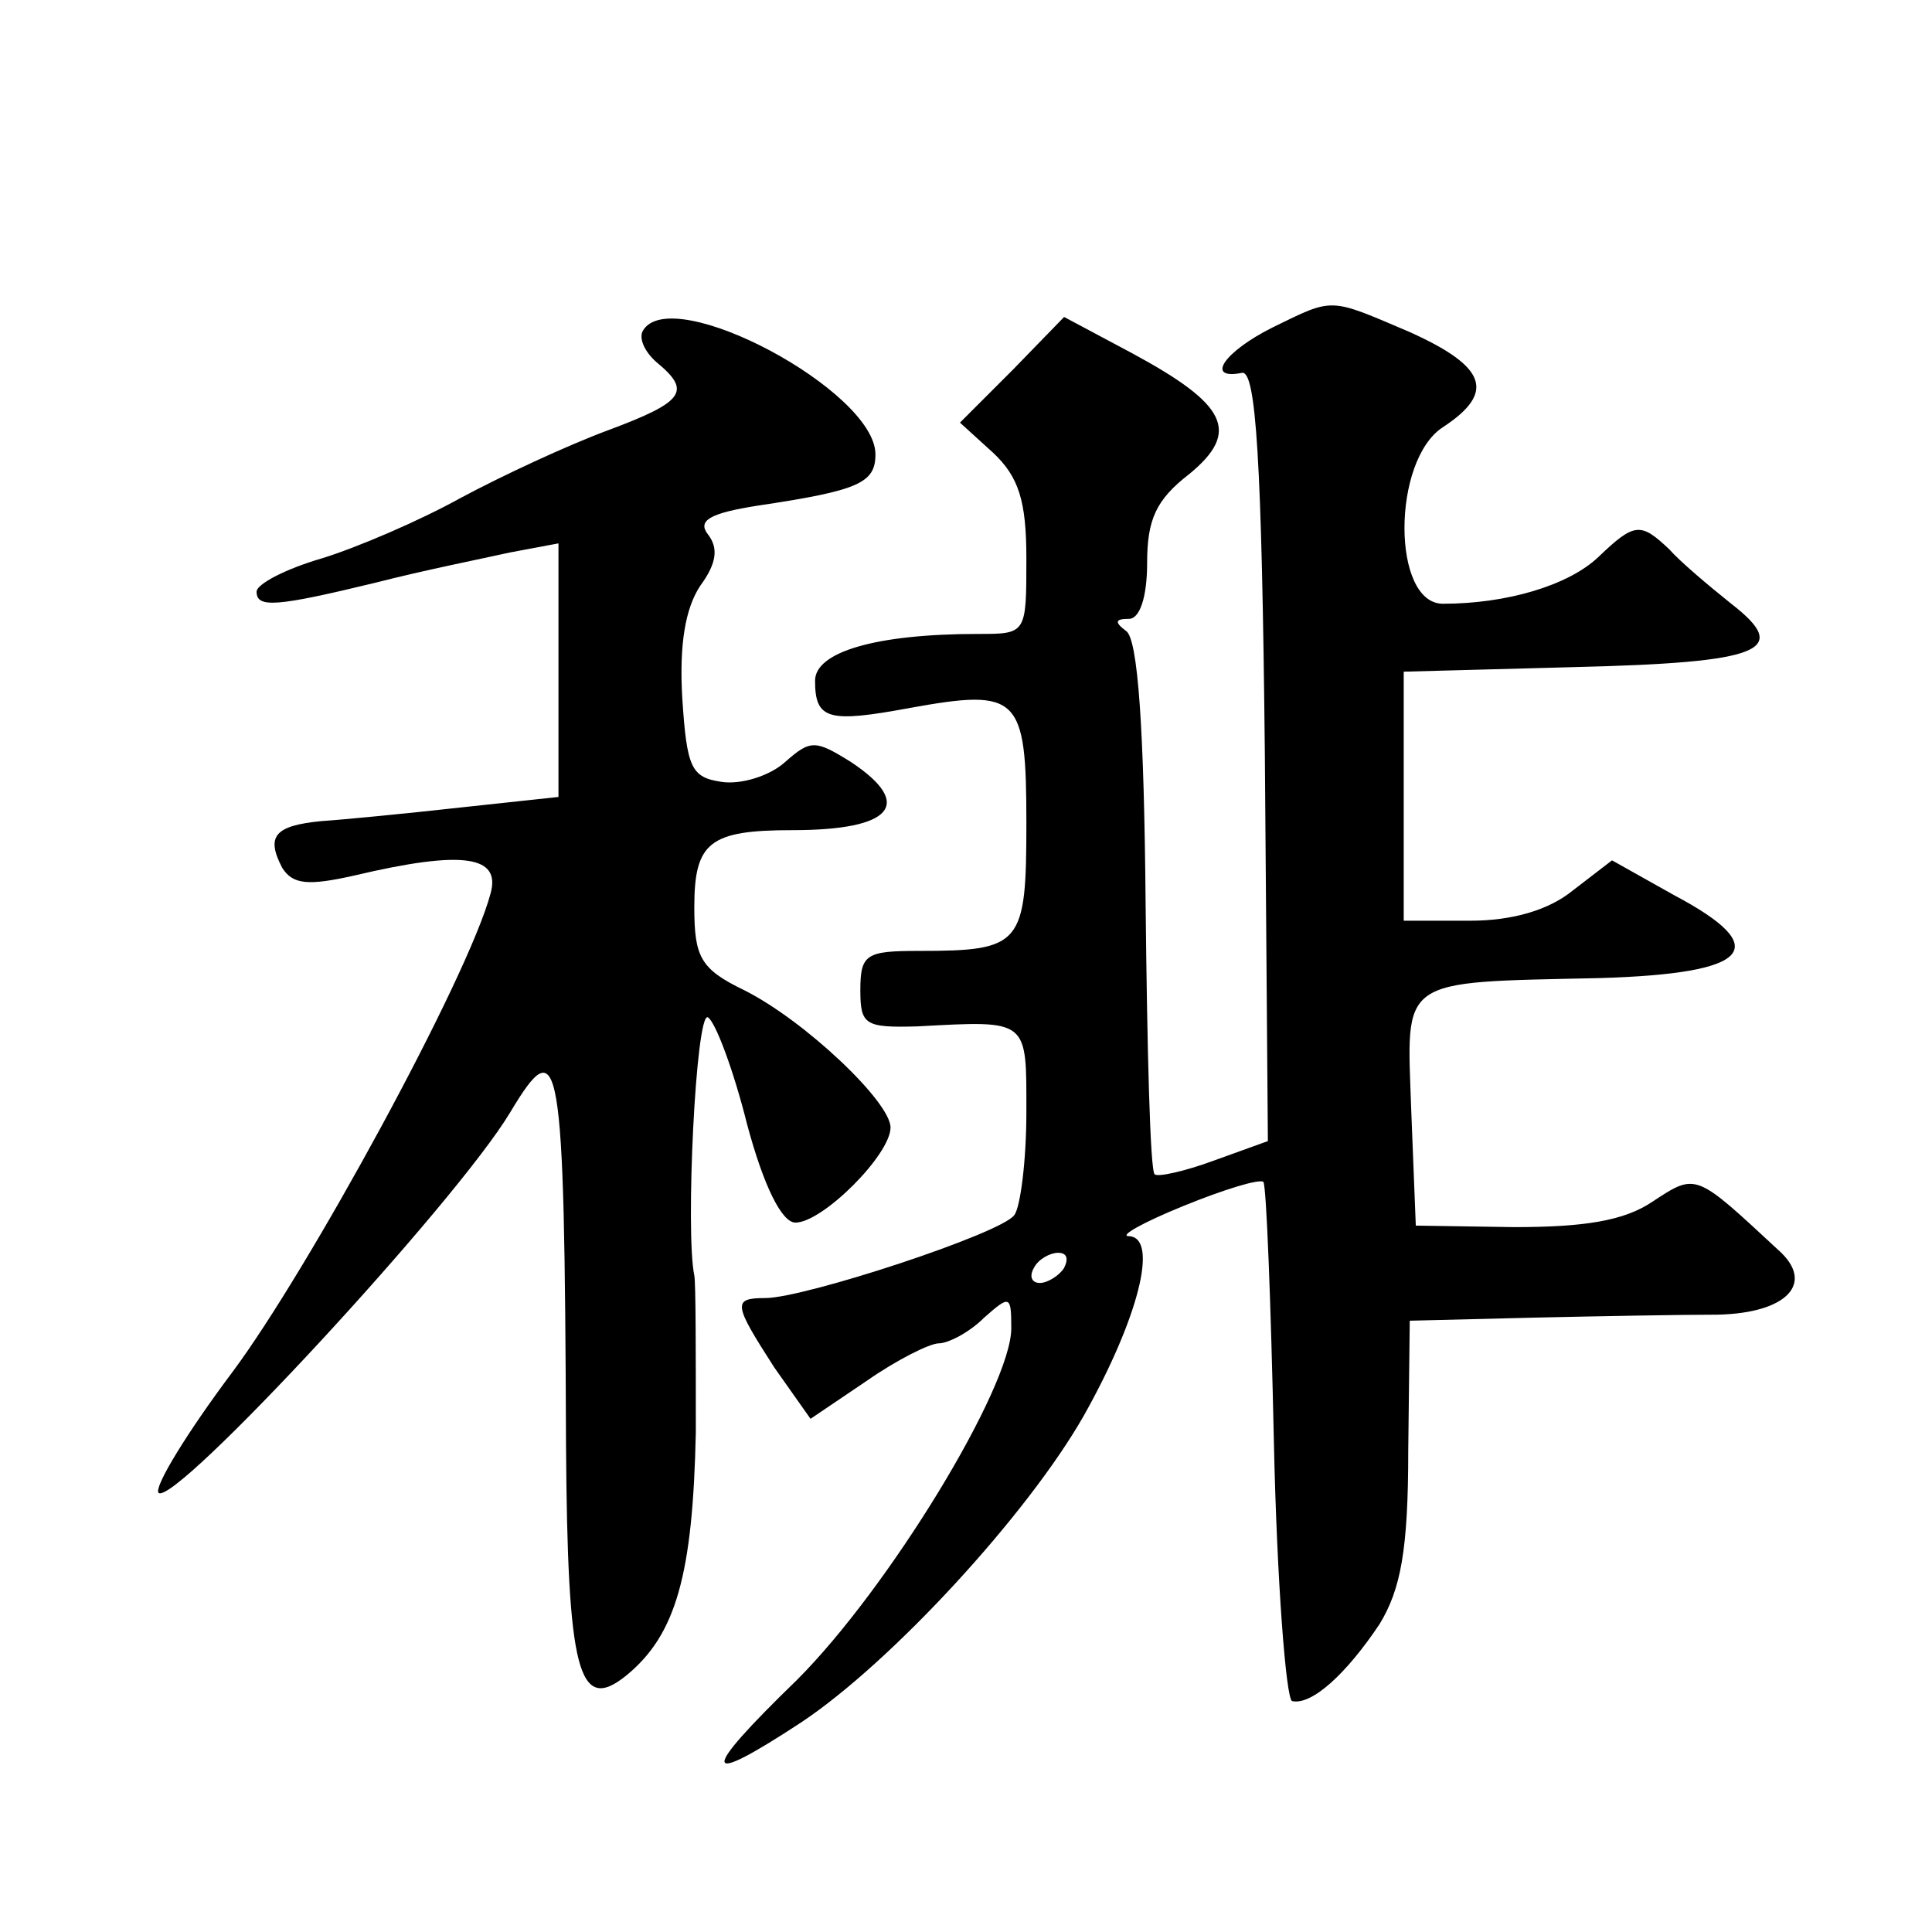 <?xml version="1.0" standalone="no"?>
<!DOCTYPE svg PUBLIC "-//W3C//DTD SVG 20010904//EN"
 "http://www.w3.org/TR/2001/REC-SVG-20010904/DTD/svg10.dtd">
<svg version="1.0" xmlns="http://www.w3.org/2000/svg"
 width="128pt" height="128pt" viewBox="0 0 128 128"
 preserveAspectRatio="xMidYMid meet">
<g transform="translate(0,128) scale(0.1,-0.1)"
fill="#0" stroke="none">
<path d="M843 1063 c-32 -16 -45 -35 -20 -30 9 1 13 -56 15 -253 l2 -256 -36 -13
c-19 -7 -37 -11 -39 -9 -3 2 -5 83 -6 179 -1 115 -5 176 -13 181 -8 6 -7 8 2 8
7 0 12 14 12 37 0 29 6 42 28 59 34 28 25 46 -38 80 l-45 24 -34 -35 -35 -35 22
-20 c17 -16 22 -32 22 -70 0 -50 0 -50 -32 -50 -68 0 -108 -12 -108 -31 0 -26 9
-28 63 -18 72 13 77 8 77 -76 0 -81 -3 -85 -71 -85 -35 0 -39 -2 -39 -26 0 -23
3 -25 38 -24 74 4 72 5 72 -57 0 -32 -4 -63 -8 -68 -8 -12 -139 -55 -165 -55 -22
0 -21 -4 6 -46 l24 -34 37 25 c20 14 42 25 48 25 6 0 20 7 30 17 17 15 18 15 18
-7 0 -39 -81 -172 -142 -233 -65 -63 -64 -72 3 -28 60 40 150 138 187 203 36 64
50 118 30 119 -7 0 9 9 36 20 27 11 50 18 53 16 2 -2 5 -80 7 -173 2 -92 8 -169
12 -171 13 -3 36 18 58 51 14 23 19 49 19 115 l1 86 81 2 c44 1 99 2 123 2 46 1
65 21 40 43 -55 51 -54 51 -83 32 -19 -13 -46 -17 -92 -17 l-65 1 -3 76 c-3 89
-10 85 125 88 101 3 115 20 49 55 l-41 23 -26 -20 c-16 -13 -40 -20 -68 -20 l-44
0 0 83 0 82 112 3 c126 3 145 11 105 42 -15 12 -34 28 -41 36 -19 18 -23 18 -47
-5 -20 -19 -61 -31 -103 -31 -34 0 -34 95 0 117 35 23 29 40 -22 63 -54 23 -50
23 -91 3z m-138 -623 c-3 -5 -11 -10 -16 -10 -6 0 -7 5 -4 10 3 6 11 10 16 10 6
0 7 -4 4 -10z M426 1061 c-3 -5 1 -14 9 -21 23 -19 19 -26 -32 -45 -27 -10 -70
-30 -98 -45 -27 -15 -69 -33 -92 -40 -24 -7 -43 -17 -43 -22 0 -11 13 -10 79 6
31 8 71 16 89 20 l32 6 0 -84 0 -84 -65 -7 c-36 -4 -77 -8 -92 -9 -31 -3 -37 -10
-26 -31 7 -11 17 -12 48 -5 72 17 97 13 90 -12 -15 -56 -121 -250 -171 -317 -30
-40 -52 -76 -49 -80 10 -10 197 192 233 252 33 55 36 42 37 -220 1 -150 8 -179
40 -153 33 27 44 67 46 161 0 52 0 99 -1 104 -6 28 1 175 9 171 5 -3 17 -35 26
-71 11 -41 23 -65 32 -65 18 0 63 45 63 63 0 17 -57 71 -97 91 -29 14 -33 22 -33
55 0 43 10 51 65 51 66 0 81 17 39 45 -24 15 -27 15 -44 0 -10 -9 -29 -15 -42 -13
-20 3 -23 9 -26 56 -2 35 2 59 12 74 11 15 12 25 5 34 -7 9 1 14 33 19 67 10 78
15 78 34 0 42 -135 114 -154 82z"/>
</g>
</svg>
